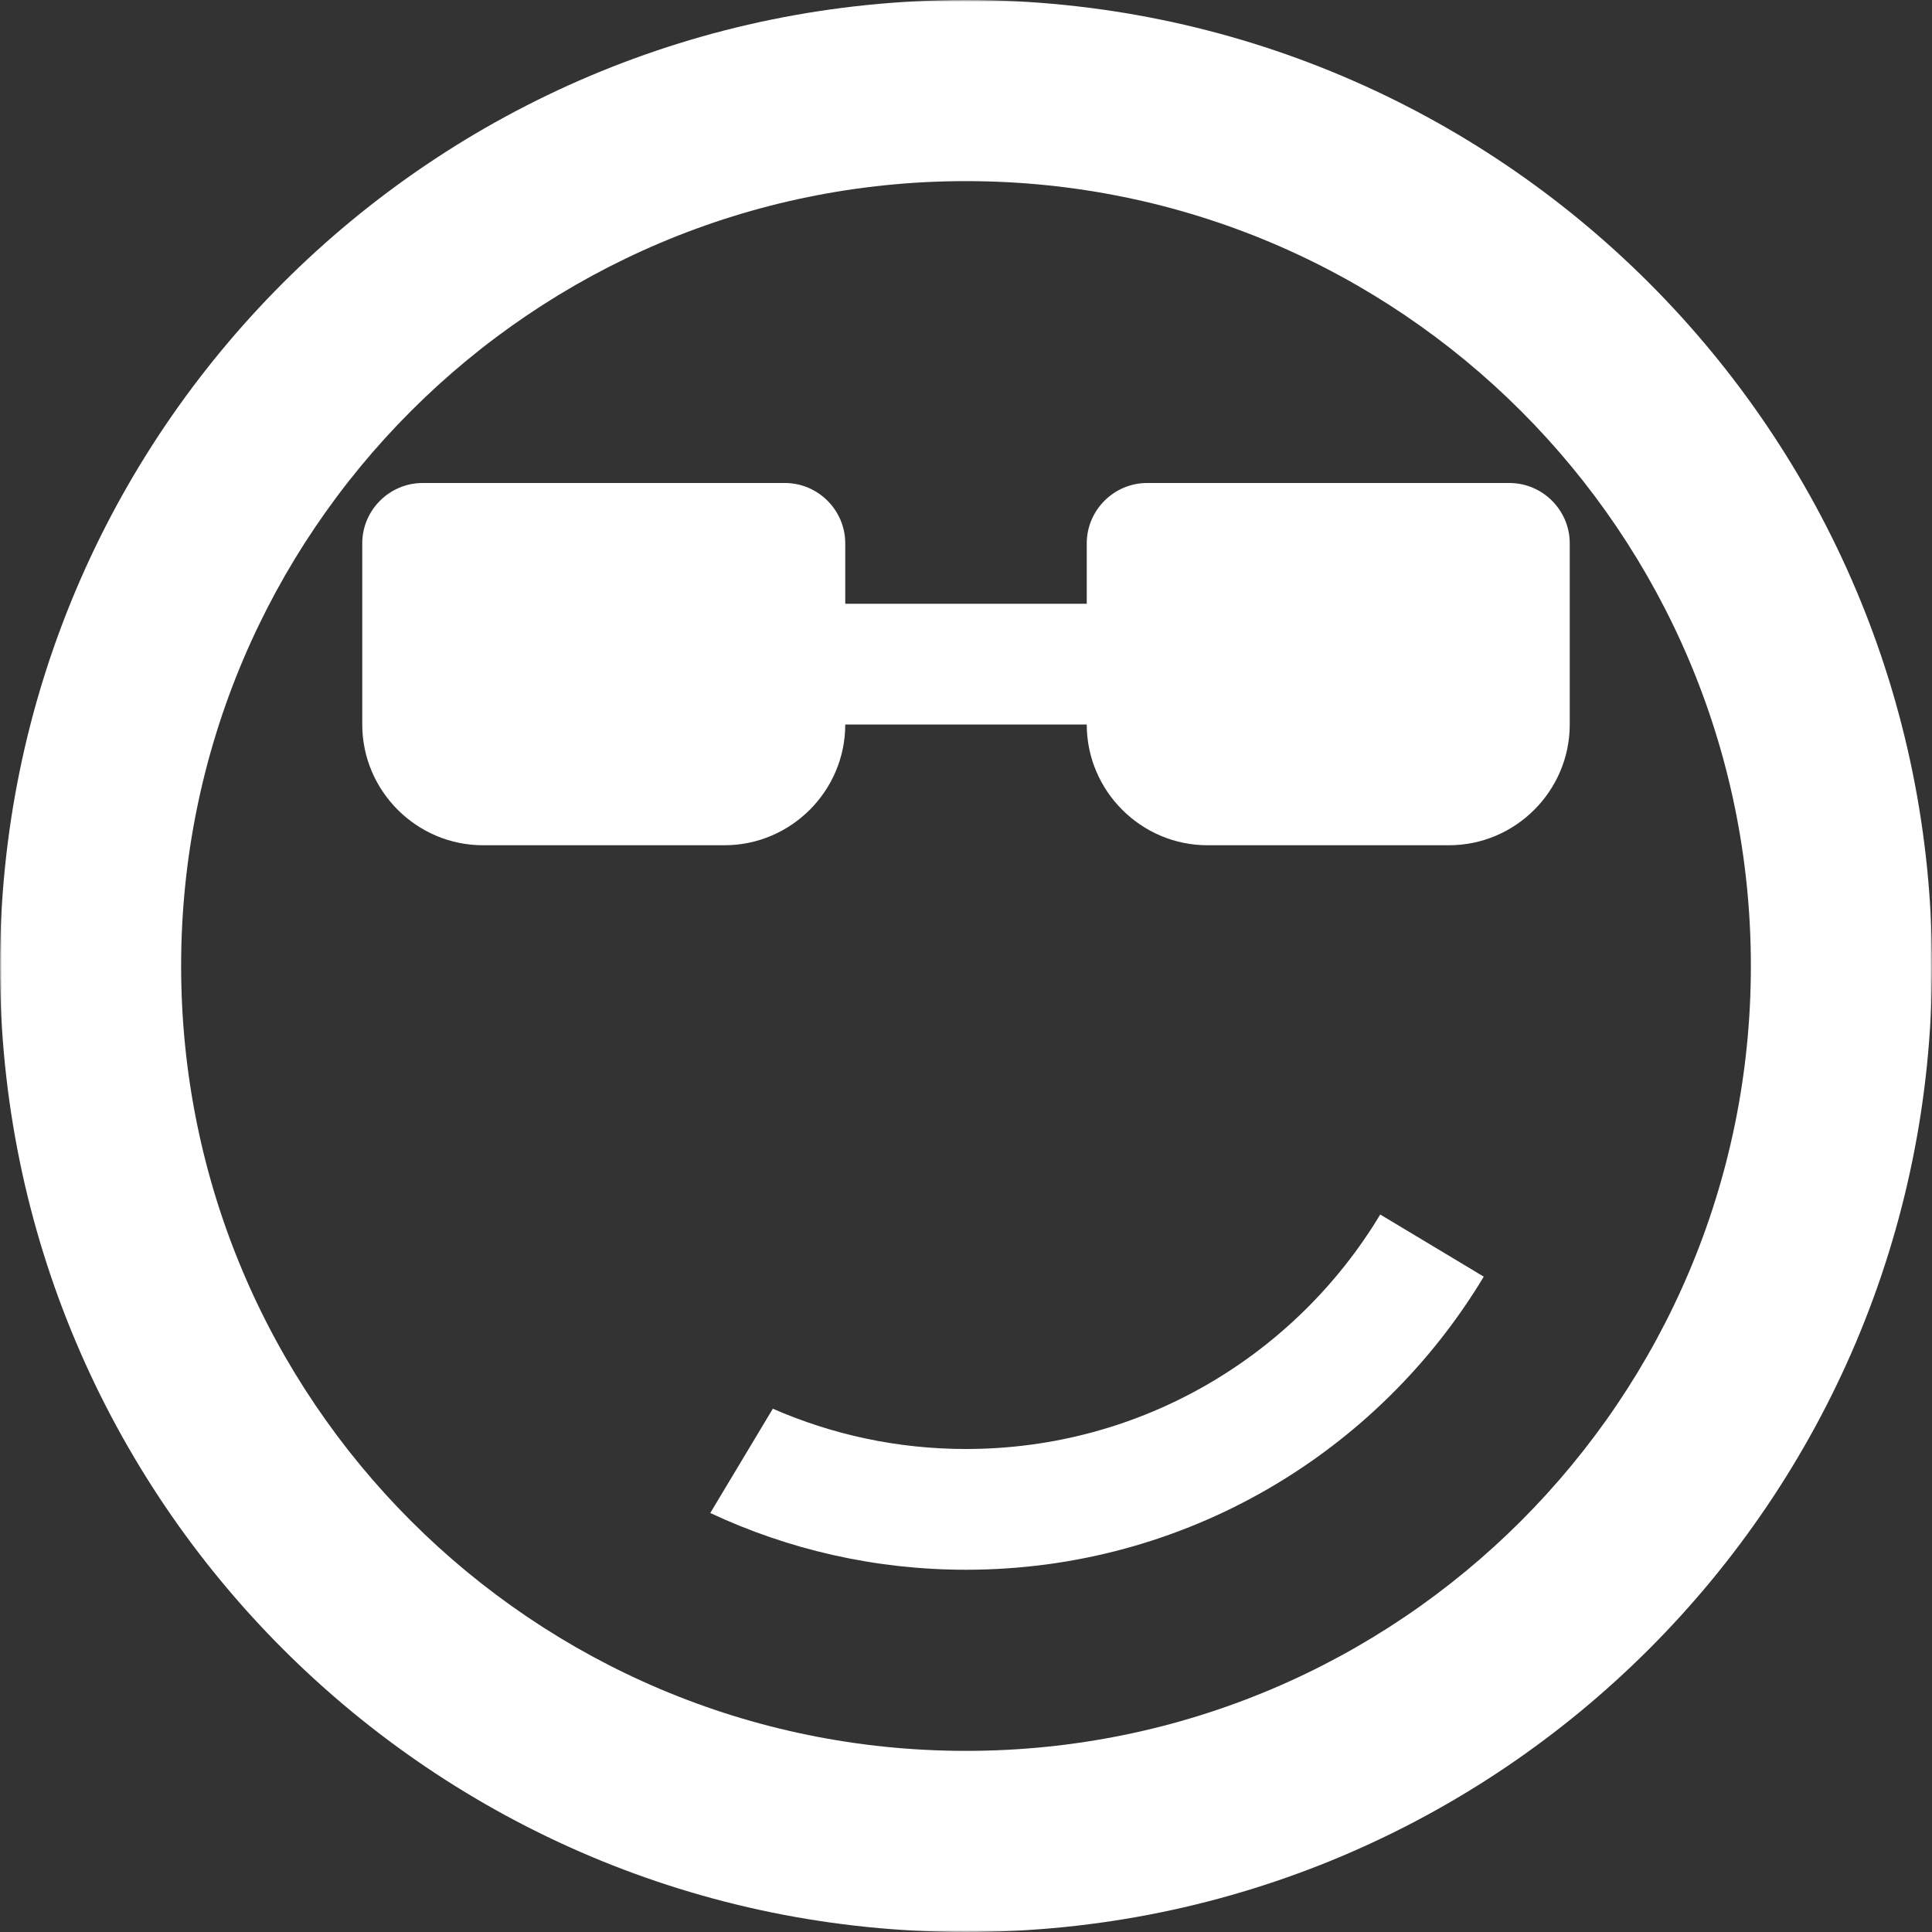 <?xml version="1.0" encoding="UTF-8"?> <svg xmlns="http://www.w3.org/2000/svg" width="512" height="512" viewBox="0 0 512 512" fill="none"><rect x="0" y="0" width="512" height="512" fill="#333333" stroke="none"/> <g clip-path="url(#clip0_732_23)"> <mask id="mask0_732_23" style="mask-type:luminance" maskUnits="userSpaceOnUse" x="0" y="0" width="512" height="512"> <path d="M512 0H0V512H512V0Z" fill="white"></path> </mask> <g mask="url(#mask0_732_23)"> <path d="M256 512C397.385 512 512 397.385 512 256C512 114.615 397.385 0 256 0C114.615 0 0 114.615 0 256C0 397.385 114.615 512 256 512ZM256 48C370.875 48 464 141.125 464 256C464 370.875 370.875 464 256 464C141.125 464 48 370.875 48 256C48 141.125 141.125 48 256 48ZM400 128C408.8 128 416 135.2 416 144V192C416 209.6 401.6 224 384 224H320C302.4 224 288 209.6 288 192H224C224 209.6 209.6 224 192 224H128C110.4 224 96 209.6 96 192V144C96 135.2 103.2 128 112 128H208C216.8 128 224 135.2 224 144V160H288V144C288 135.2 295.2 128 304 128H400ZM256 384C302.604 384 343.386 359.091 365.773 321.861L393.213 338.328C365.23 384.863 314.255 416 256 416C231.771 416 208.808 410.602 188.23 400.959L204.811 373.32C220.488 380.177 237.793 384 256 384Z" fill="white"></path> </g> </g> <defs> <clipPath id="clip0_732_23"> <rect width="512" height="512" fill="white"></rect> </clipPath> </defs> </svg> 